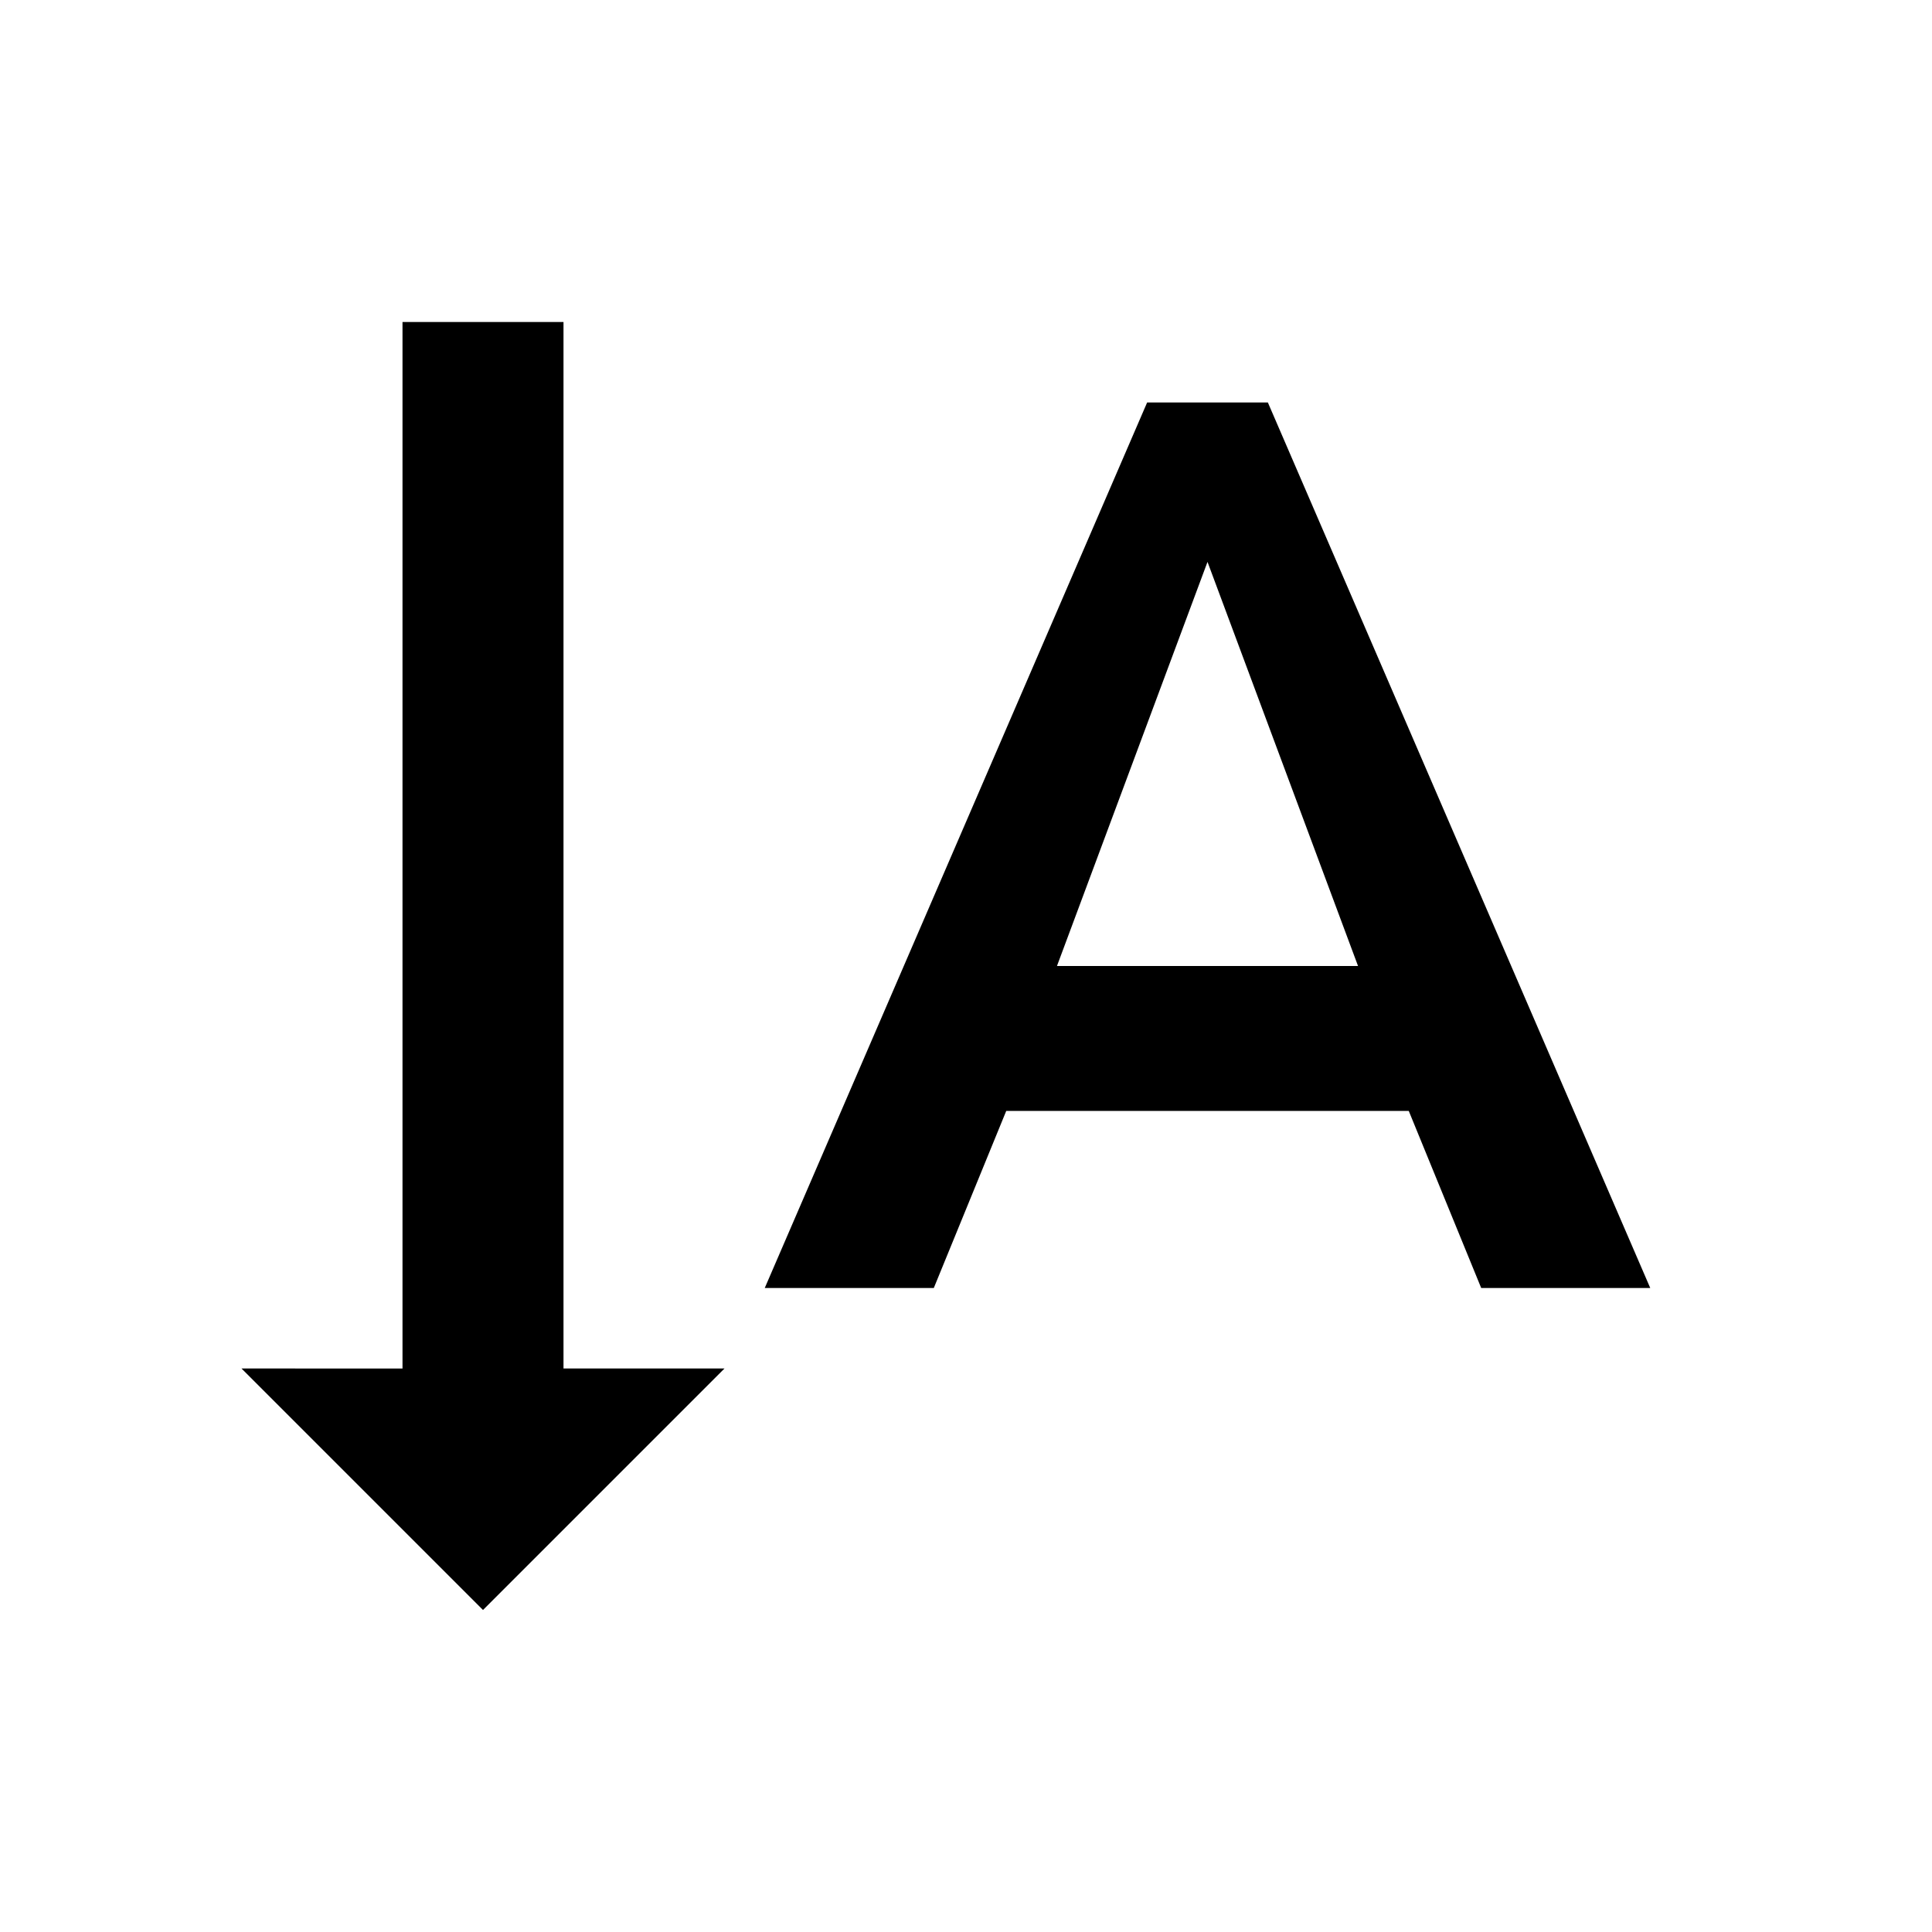 <svg xmlns="http://www.w3.org/2000/svg" width="24" height="24" viewBox="0 0 24 24"><path d="M15.75 5h-1.5L9.5 16h2.1l.9-2.2h5l.9 2.2h2.1L15.75 5zm-2.62 7L15 6.98L16.87 12h-3.74zM6 20l3-3H7V4H5v13H3l3 3z"/></svg>